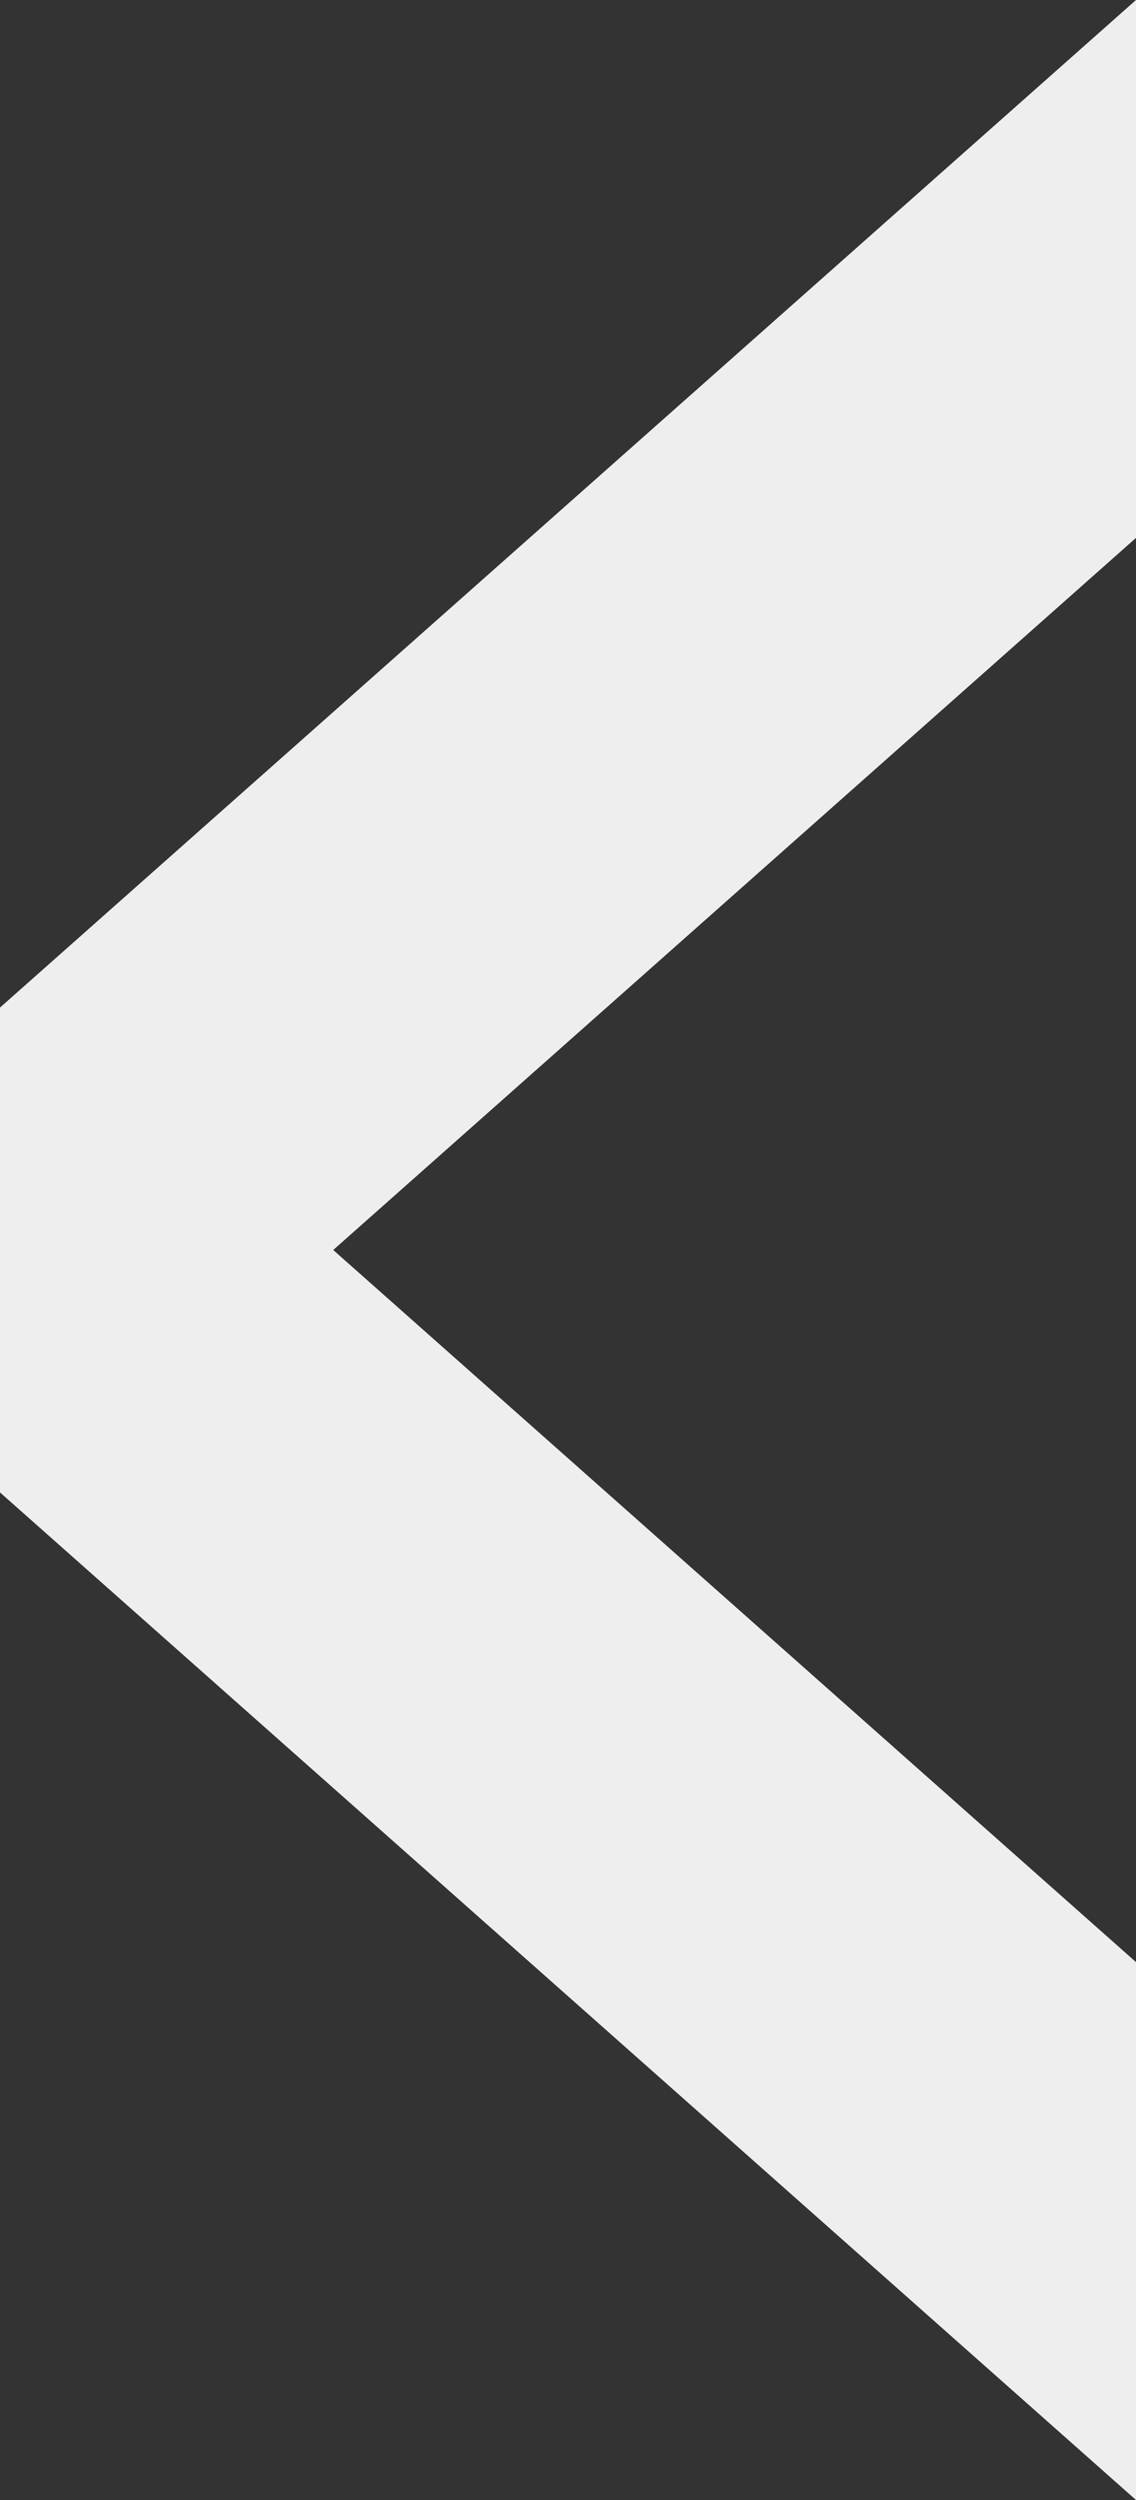 <?xml version="1.0" encoding="utf-8"?>
<!-- Generator: Adobe Illustrator 22.1.0, SVG Export Plug-In . SVG Version: 6.00 Build 0)  -->
<svg version="1.1" id="Layer_1" xmlns="http://www.w3.org/2000/svg" xmlns:xlink="http://www.w3.org/1999/xlink" x="0px" y="0px"
	 viewBox="0 0 15 33" style="enable-background:new 0 0 15 33;" xml:space="preserve">
<rect x="0" y="0" width="15" height="33" fill="#333333" stroke="none"/>
<style type="text/css">
	.st0{fill:#EEEEEE;}
</style>
<title>arrowLeft</title>
<polygon class="st0" points="0,19.7 15,33 15,25.9 4.4,16.5 15,7.1 15,0 0,13.3 "/>
</svg>
